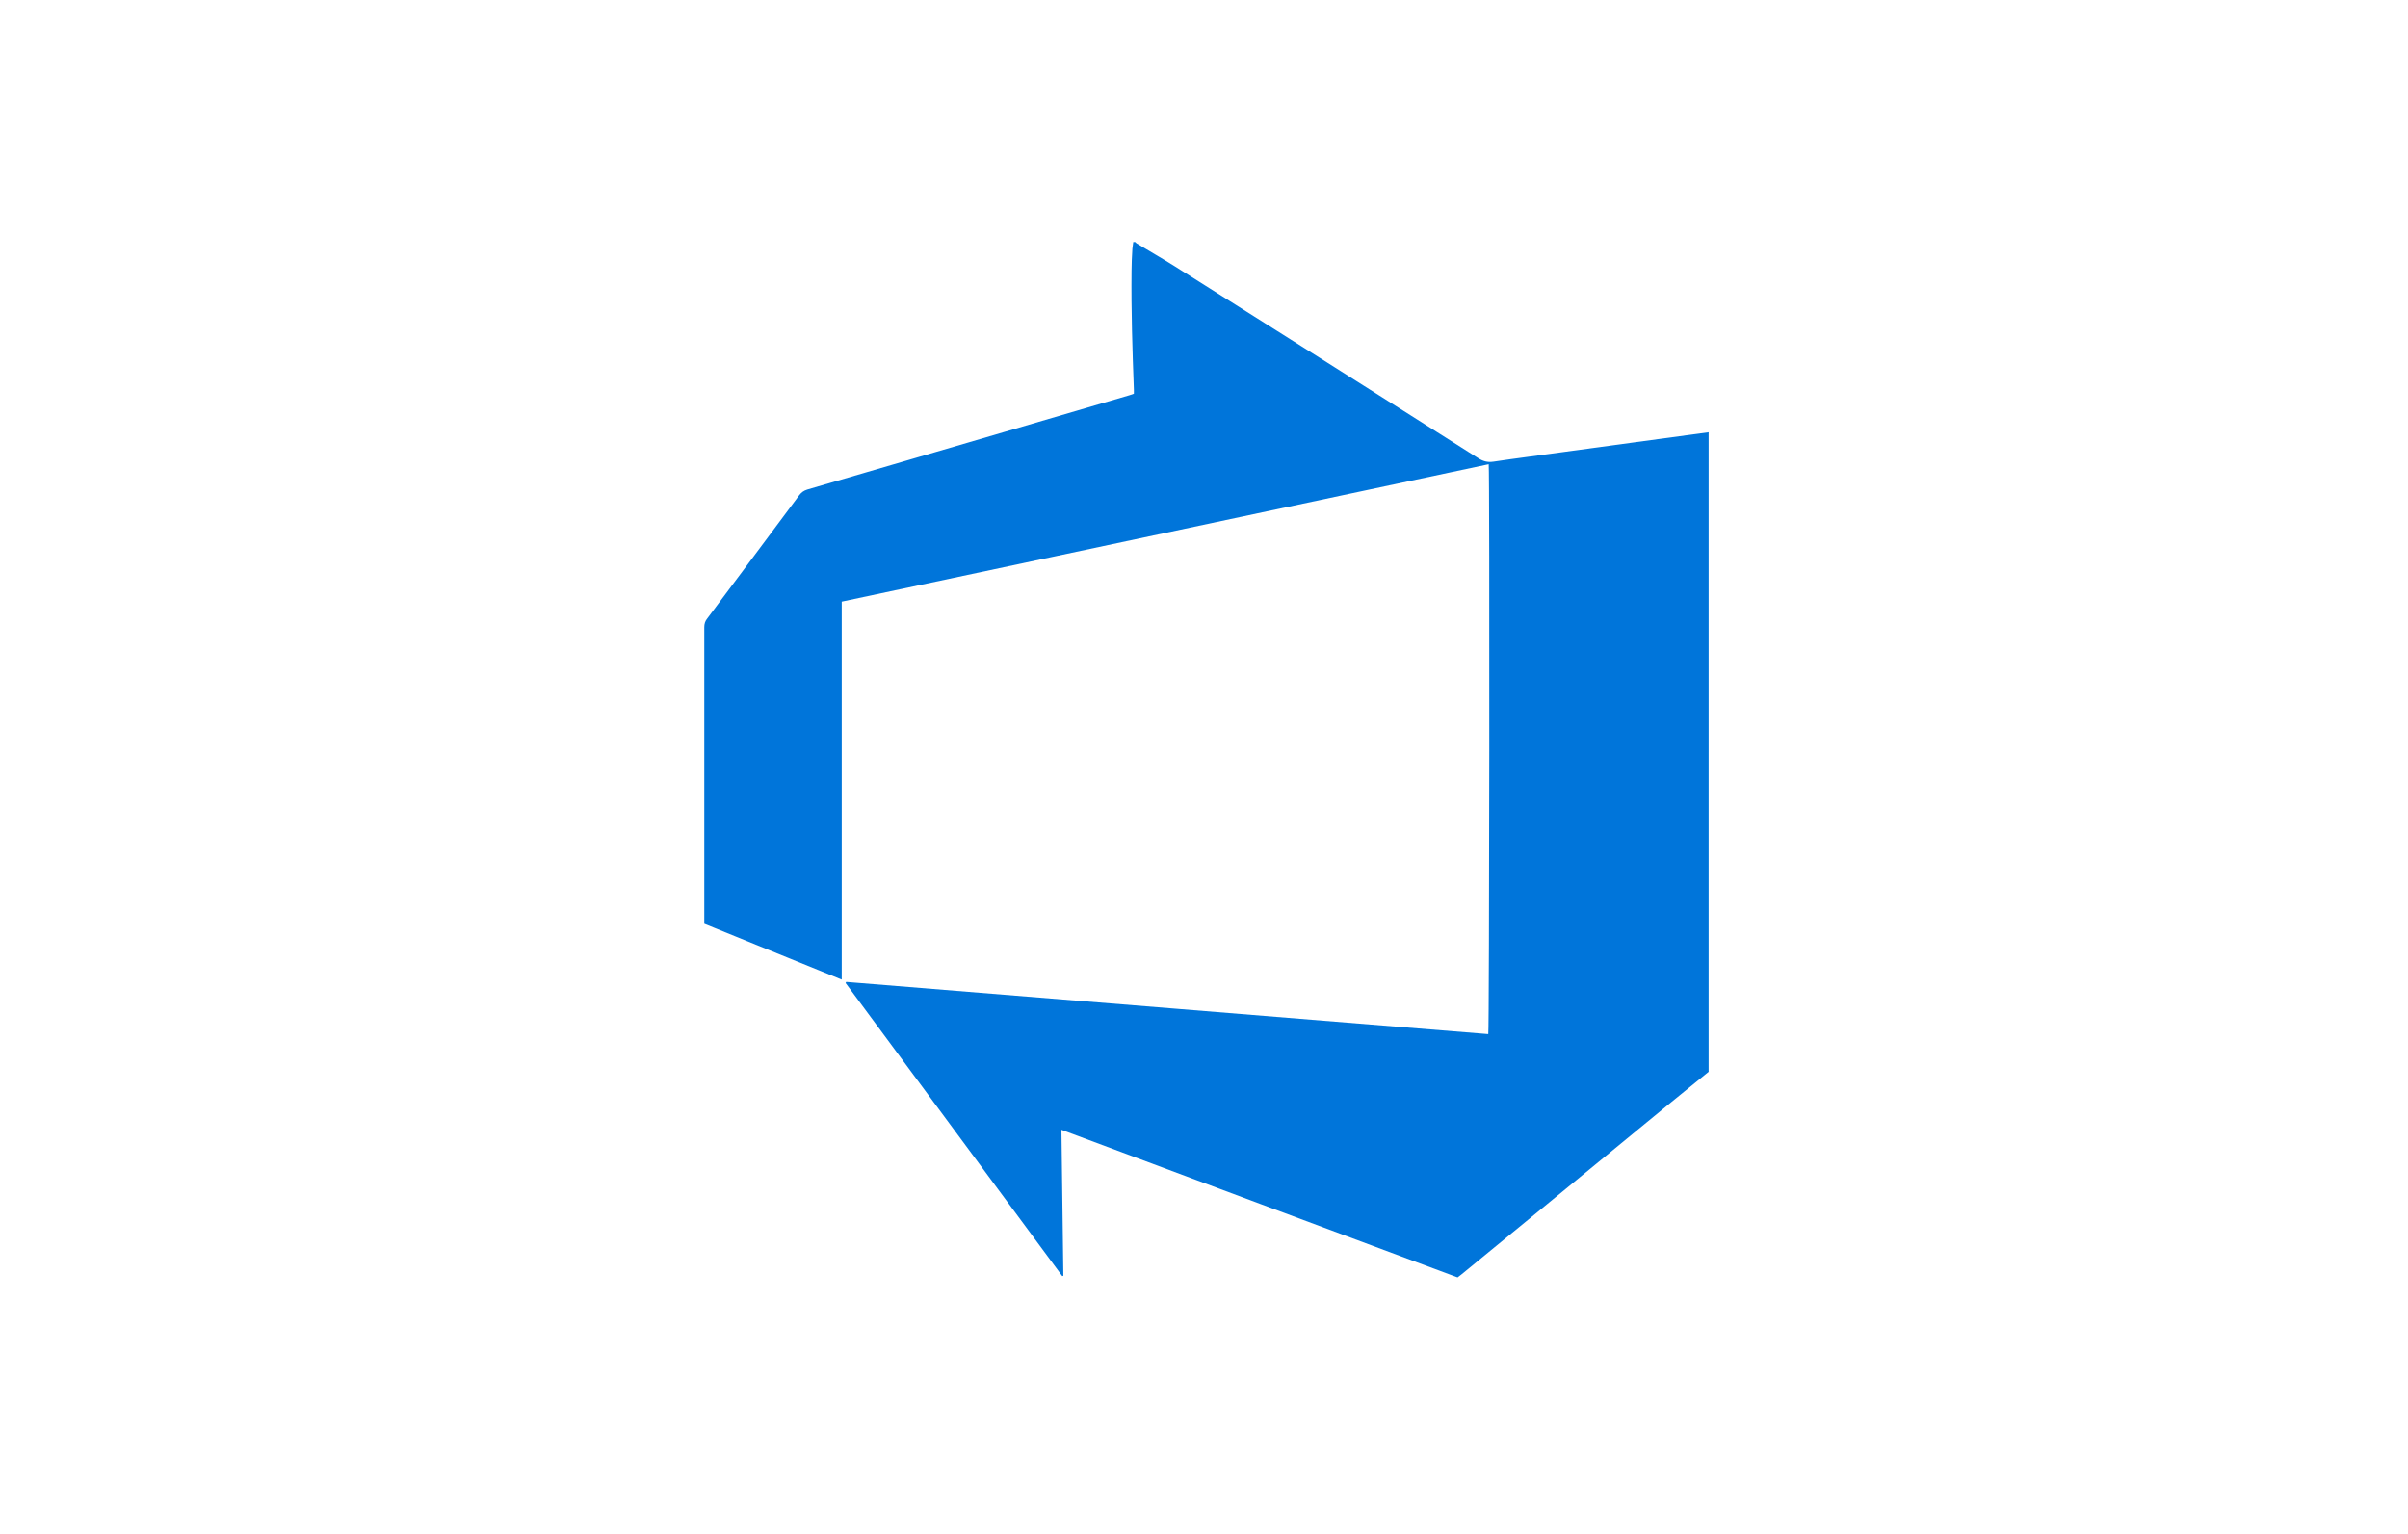 <?xml version="1.0" encoding="utf-8"?>
<!-- Generator: Adobe Illustrator 24.0.2, SVG Export Plug-In . SVG Version: 6.00 Build 0)  -->
<svg version="1.1" id="Layer_1" xmlns="http://www.w3.org/2000/svg" xmlns:xlink="http://www.w3.org/1999/xlink" x="0px" y="0px"
	 viewBox="0 0 113 72" style="enable-background:new 0 0 113 72;" xml:space="preserve">
<style type="text/css">
	.st0{fill:#0075DA;}
</style>
<path class="st0" d="M80.19,50.3c-0.59,0.48-1.18,0.96-1.77,1.44c-3.28,2.7-6.56,5.39-9.85,8.09c-0.05,0.04-0.1,0.08-0.17,0.13
	c-6.19-2.3-12.37-4.61-18.59-6.93c0.03,2.31,0.06,4.58,0.09,6.85c-0.02,0.01-0.03,0.01-0.05,0.02c-3.39-4.59-6.78-9.18-10.17-13.76
	c0.01-0.02,0.02-0.03,0.03-0.05c10.04,0.82,20.09,1.63,30.13,2.45c0.05-0.18,0.07-26.35,0.02-26.75
	c-10.11,2.15-20.22,4.3-30.36,6.45v17.74c-2.17-0.88-4.3-1.75-6.45-2.62v-0.25c0-4.55,0-9.11,0-13.67c0-0.16,0.04-0.29,0.14-0.41
	c1.44-1.93,2.89-3.86,4.32-5.79c0.1-0.13,0.21-0.21,0.37-0.26c5.04-1.47,10.09-2.95,15.13-4.43c0.06-0.02,0.12-0.04,0.2-0.07
	c0-0.06,0-0.12,0-0.18c-0.07-1.86-0.13-3.72-0.11-5.58c0-0.35,0.02-0.7,0.04-1.05c0.01-0.1,0.03-0.21,0.04-0.31h0.09
	c0.02,0.02,0.04,0.04,0.06,0.06c0.61,0.37,1.23,0.72,1.83,1.1c4.74,2.99,9.47,5.98,14.2,8.98c0.23,0.15,0.44,0.21,0.72,0.17
	c1.06-0.16,2.13-0.29,3.19-0.44c1.17-0.16,2.35-0.32,3.52-0.48c1.13-0.15,2.26-0.31,3.39-0.46V50.3z"/>
</svg>
